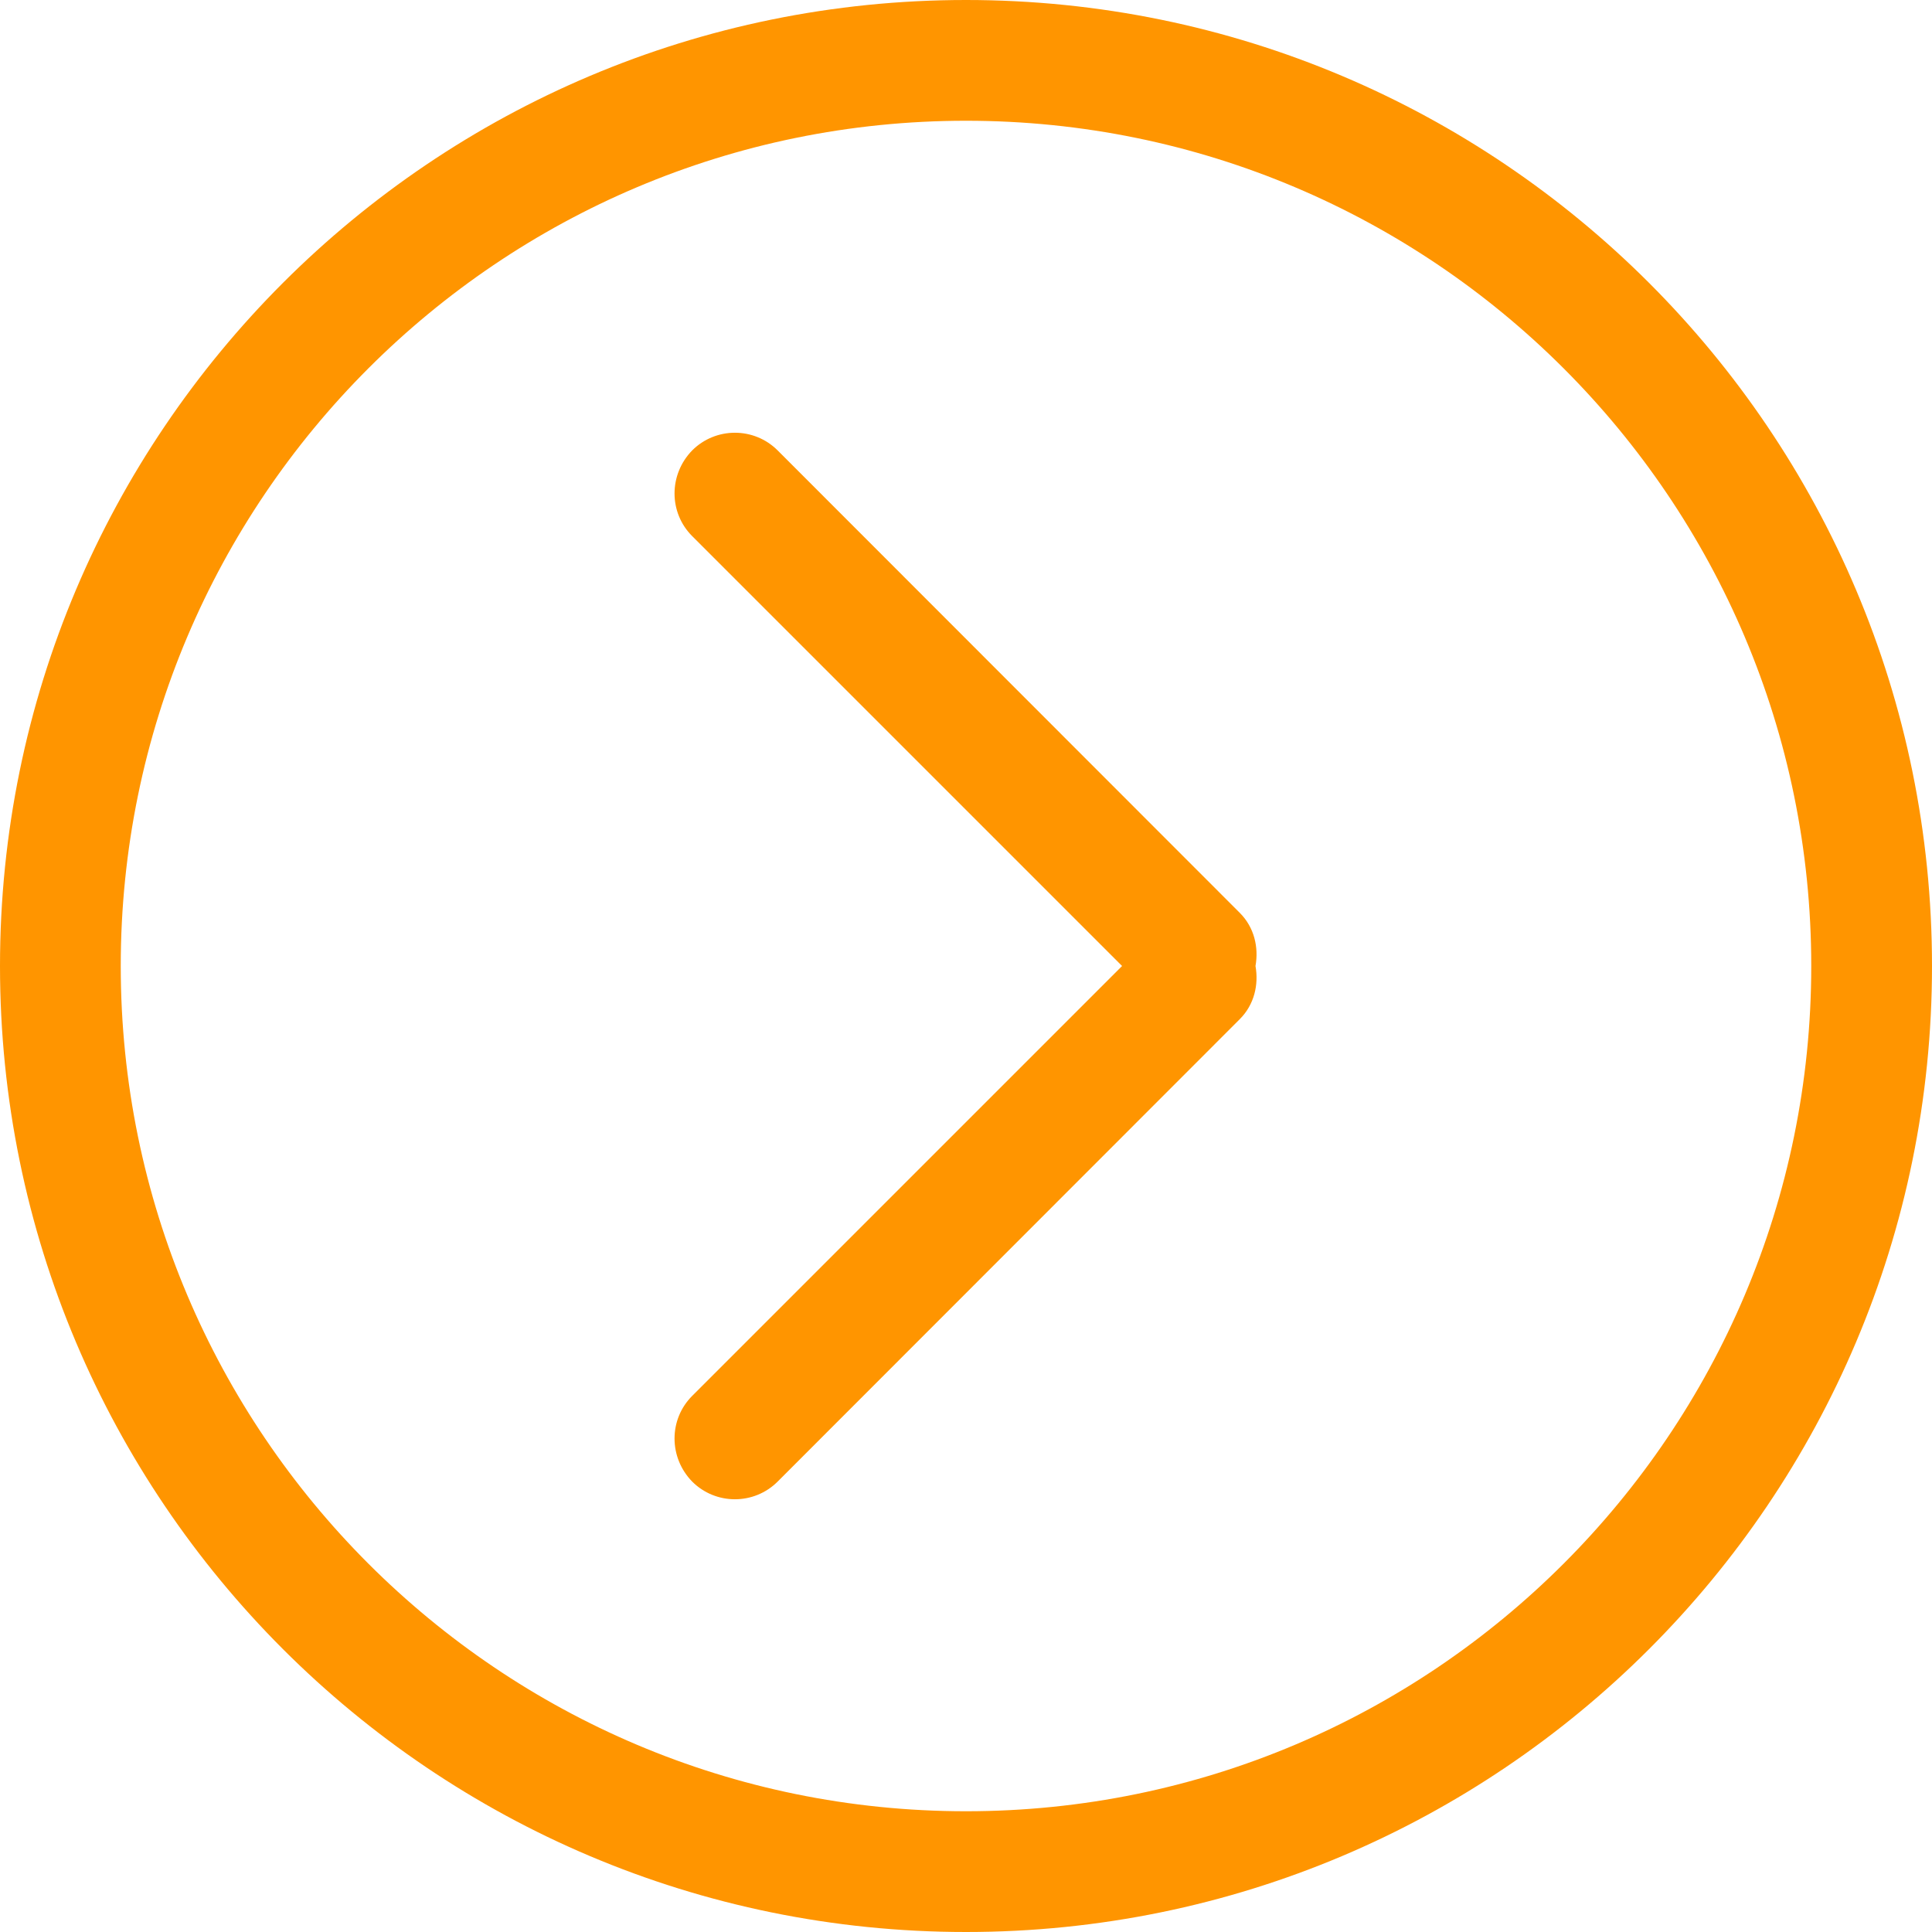 <!-- Generator: Avocode 2.2.1-ae398a7 - http://avocode.com -->
<svg height="64" width="64" xmlns:xlink="http://www.w3.org/1999/xlink" xmlns="http://www.w3.org/2000/svg" viewBox="0 0 64 64" >
    <path fill="#ff9500" fill-rule="evenodd" d="M 32 60 C 16.54 60 4 47.46 4 32 C 4 16.54 16.54 4 32 4 C 47.46 4 60 16.54 60 32 C 60 47.46 47.46 60 32 60 L 32 60 Z M 32 0 C 14.33 0 0 14.32 0 32 C 0 49.68 14.33 64 32 64 C 49.67 64 64 49.68 64 32 C 64 14.32 49.67 0 32 0 L 32 0 Z M 41.07 30.24 L 25.76 14.92 C 24.98 14.14 23.71 14.14 22.93 14.92 C 22.15 15.72 22.15 16.98 22.93 17.76 L 37.17 32 L 22.93 46.24 C 22.15 47.02 22.15 48.28 22.93 49.08 C 23.71 49.86 24.98 49.86 25.76 49.08 L 41.07 33.76 C 41.55 33.28 41.7 32.62 41.59 32 C 41.7 31.38 41.55 30.72 41.07 30.24 L 41.07 30.24 Z M 41.07 30.24" />
</svg>